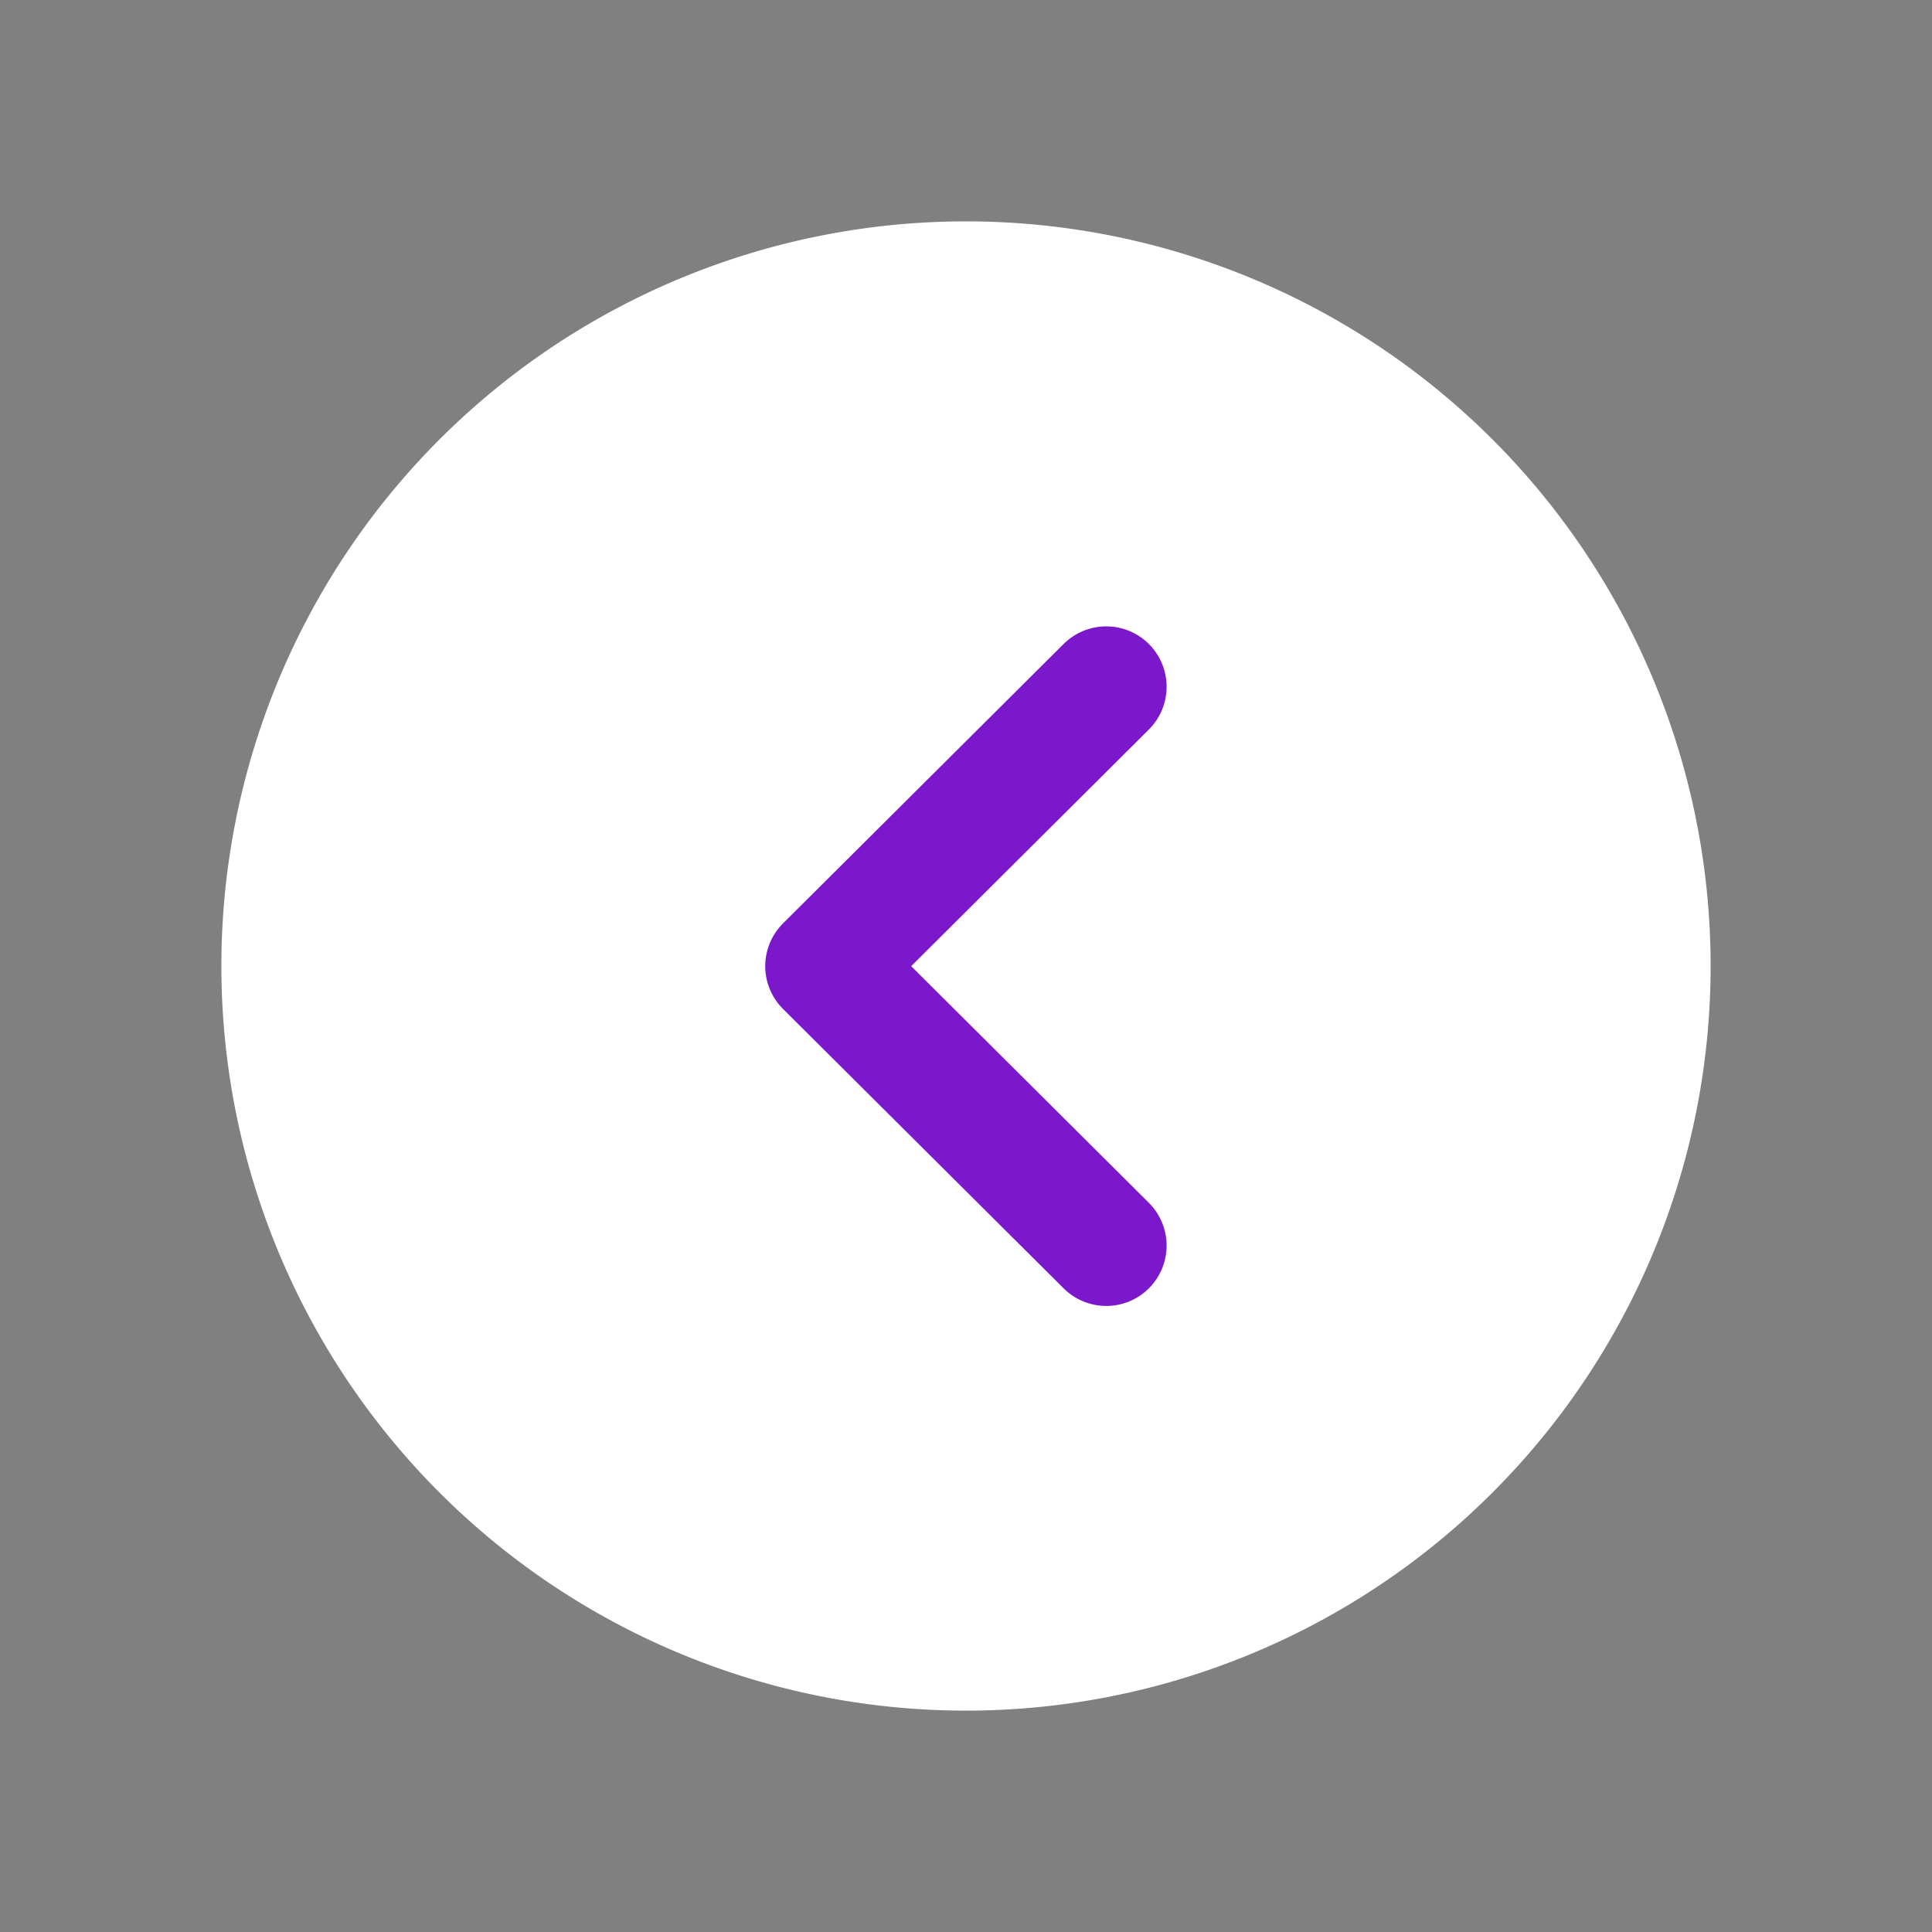 <svg id="Back-24x24" xmlns="http://www.w3.org/2000/svg" width="24" height="24" viewBox="0 0 24 24">
  <rect x="0" y="0" width="24" height="24" fill="#808080" stroke="none"/>
  <rect id="Rectangle_13276" data-name="Rectangle 13276" width="24" height="24" transform="translate(24 24) rotate(180)" fill="rgba(39,33,39,0)"/>
  <path id="Stroke_1" data-name="Stroke 1" d="M0,9.25A9.25,9.25,0,1,0,9.25,0,9.25,9.25,0,0,0,0,9.25Z" transform="translate(2.75 21.25) rotate(-90)" fill="#fff"/>
  <path id="Stroke_3" data-name="Stroke 3" d="M0,0,3.471,3.486,6.942,0" transform="translate(13.742 8.531) rotate(90)" fill="none" stroke="#7b18cc" stroke-linecap="round" stroke-linejoin="round" stroke-width="1.5"/>
</svg>
